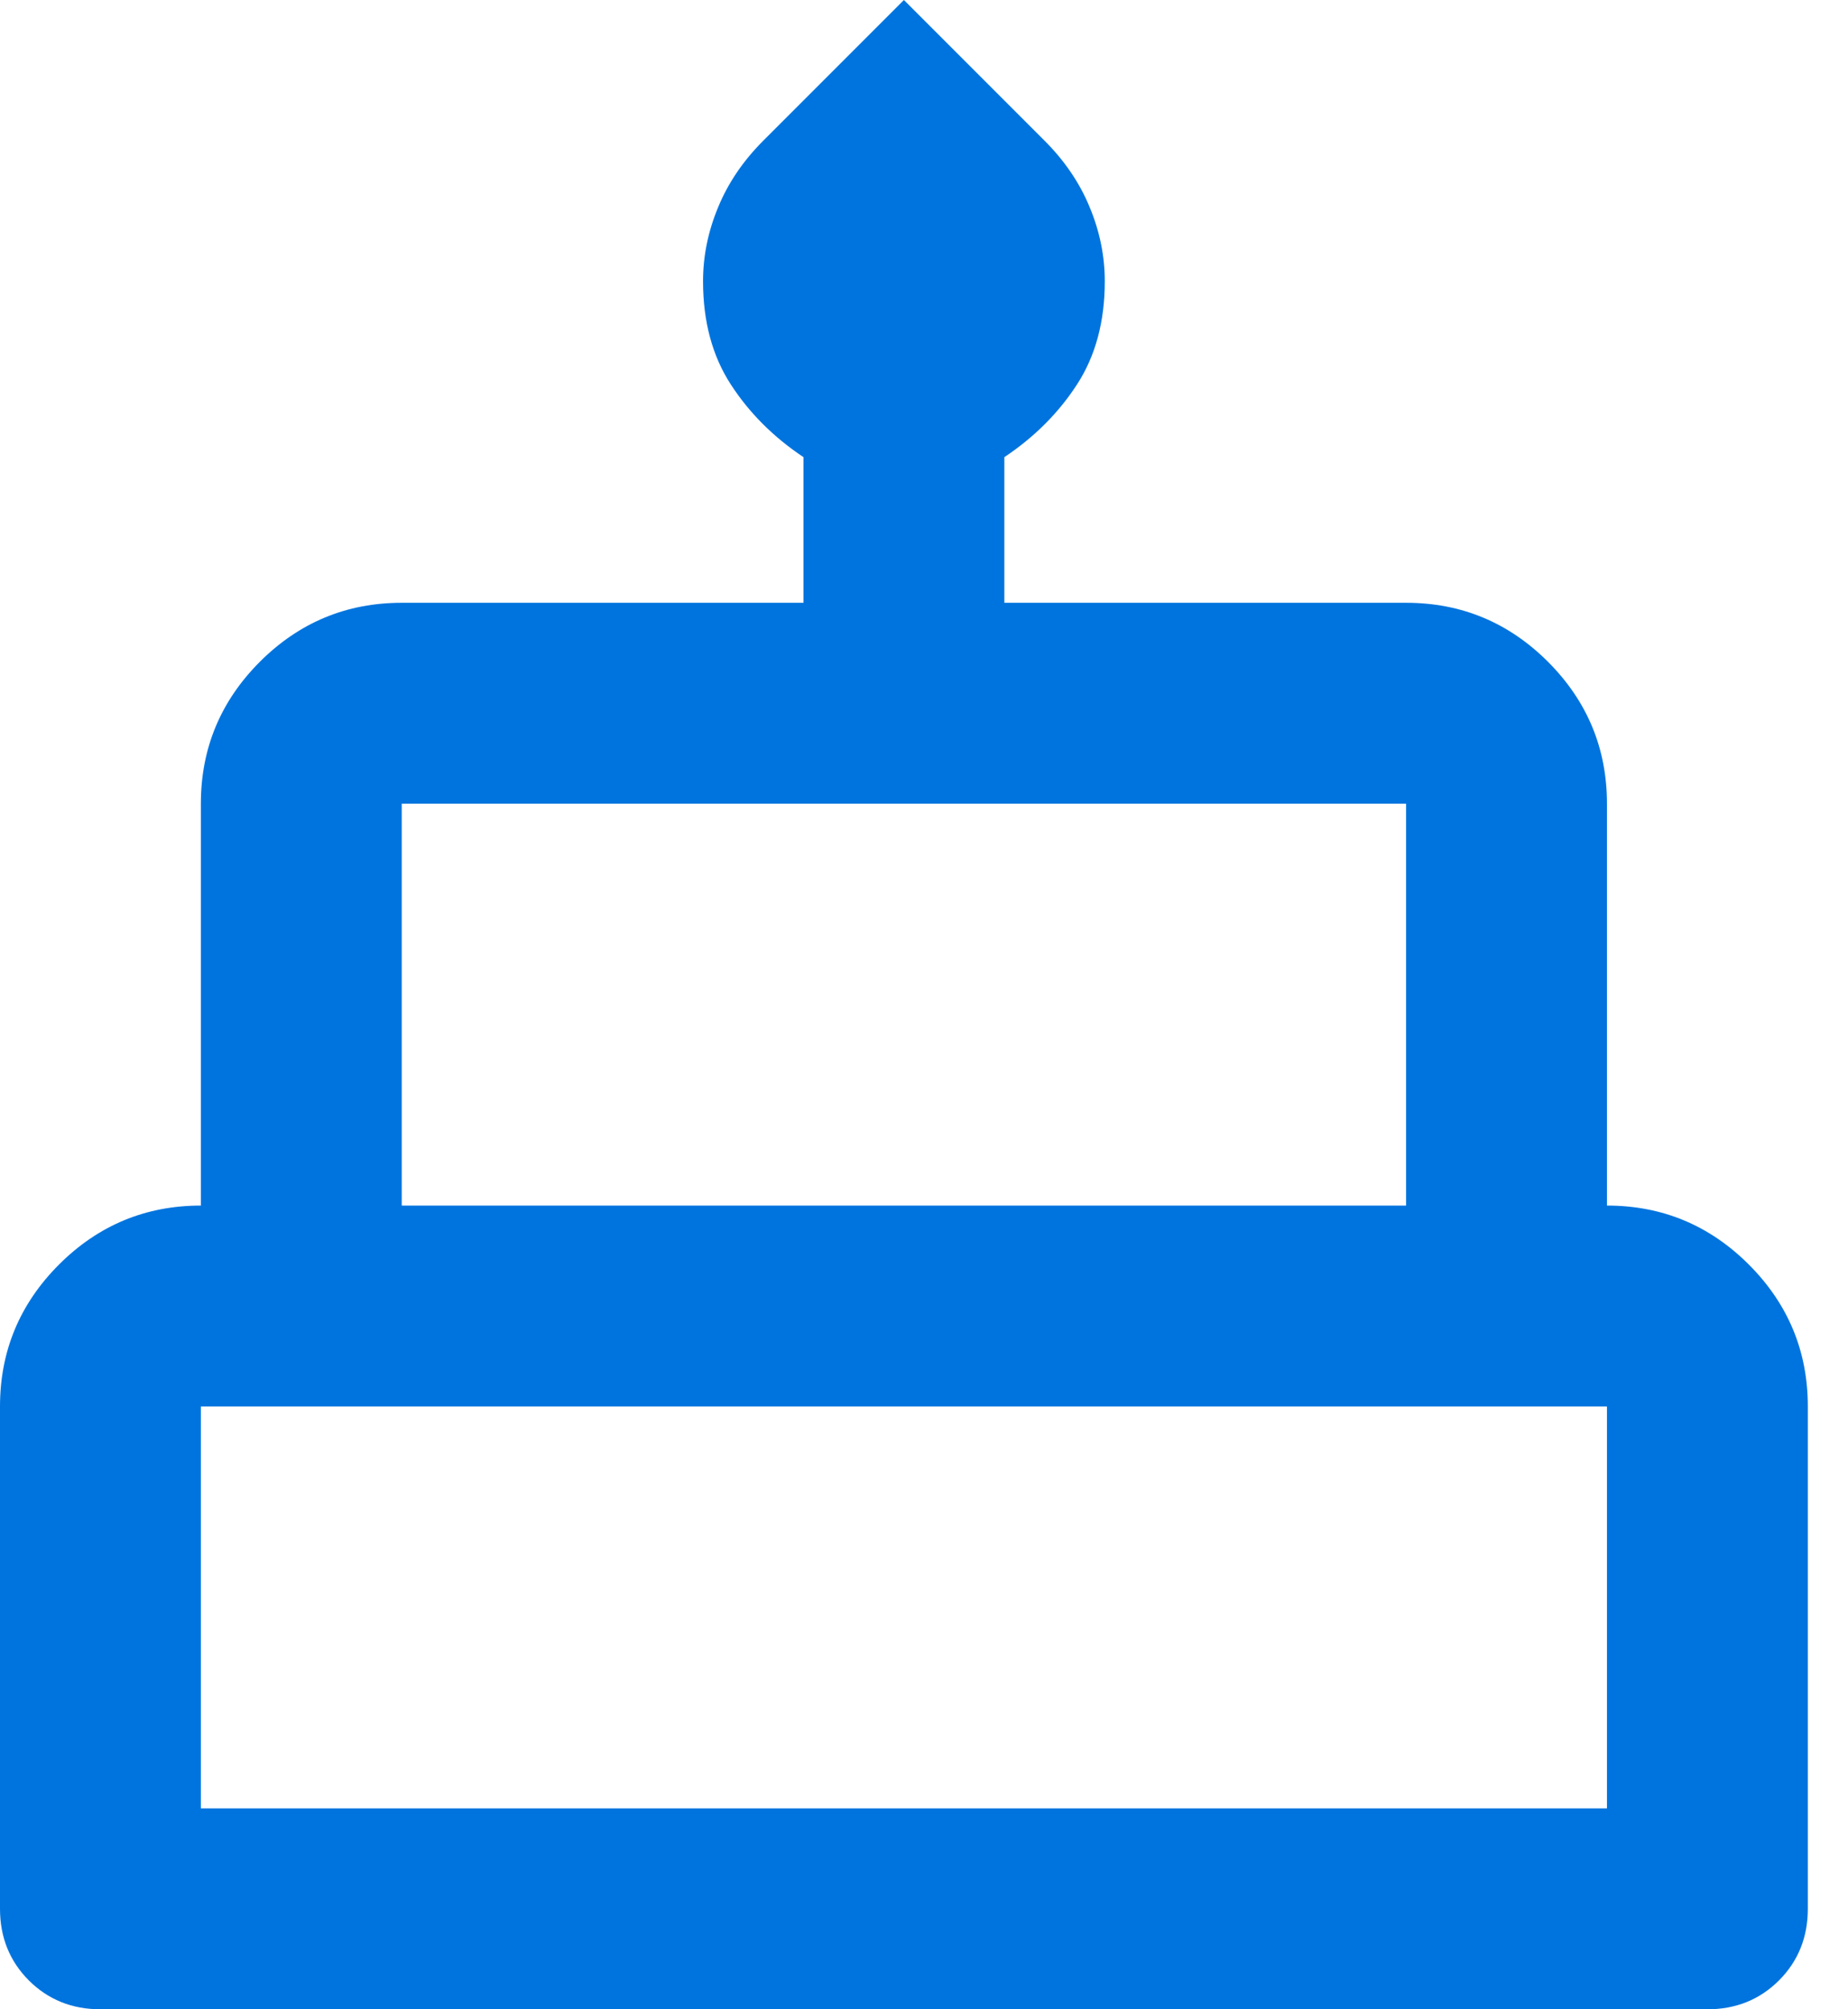 <svg width="23" height="25" viewBox="0 0 23 25" fill="none" xmlns="http://www.w3.org/2000/svg">
<path d="M1.25 25C0.896 25 0.599 24.88 0.359 24.641C0.12 24.401 0 24.104 0 23.75V17.5C0 16.812 0.245 16.224 0.734 15.734C1.224 15.245 1.812 15 2.5 15V10C2.5 9.312 2.745 8.724 3.234 8.234C3.724 7.745 4.312 7.5 5 7.5H10V5.688C9.625 5.438 9.323 5.135 9.094 4.781C8.865 4.427 8.75 4 8.75 3.5C8.75 3.188 8.812 2.88 8.938 2.578C9.062 2.276 9.25 2 9.5 1.75L11.25 0L13 1.75C13.25 2 13.438 2.276 13.562 2.578C13.688 2.88 13.75 3.188 13.75 3.5C13.75 4 13.635 4.427 13.406 4.781C13.177 5.135 12.875 5.438 12.5 5.688V7.5H17.5C18.188 7.5 18.776 7.745 19.266 8.234C19.755 8.724 20 9.312 20 10V15C20.688 15 21.276 15.245 21.766 15.734C22.255 16.224 22.5 16.812 22.5 17.5V23.75C22.5 24.104 22.38 24.401 22.141 24.641C21.901 24.88 21.604 25 21.25 25H1.25ZM5 15H17.5V10H5V15ZM2.5 22.5H20V17.5H2.5V22.5Z" fill="#0074DE"/>
</svg>
